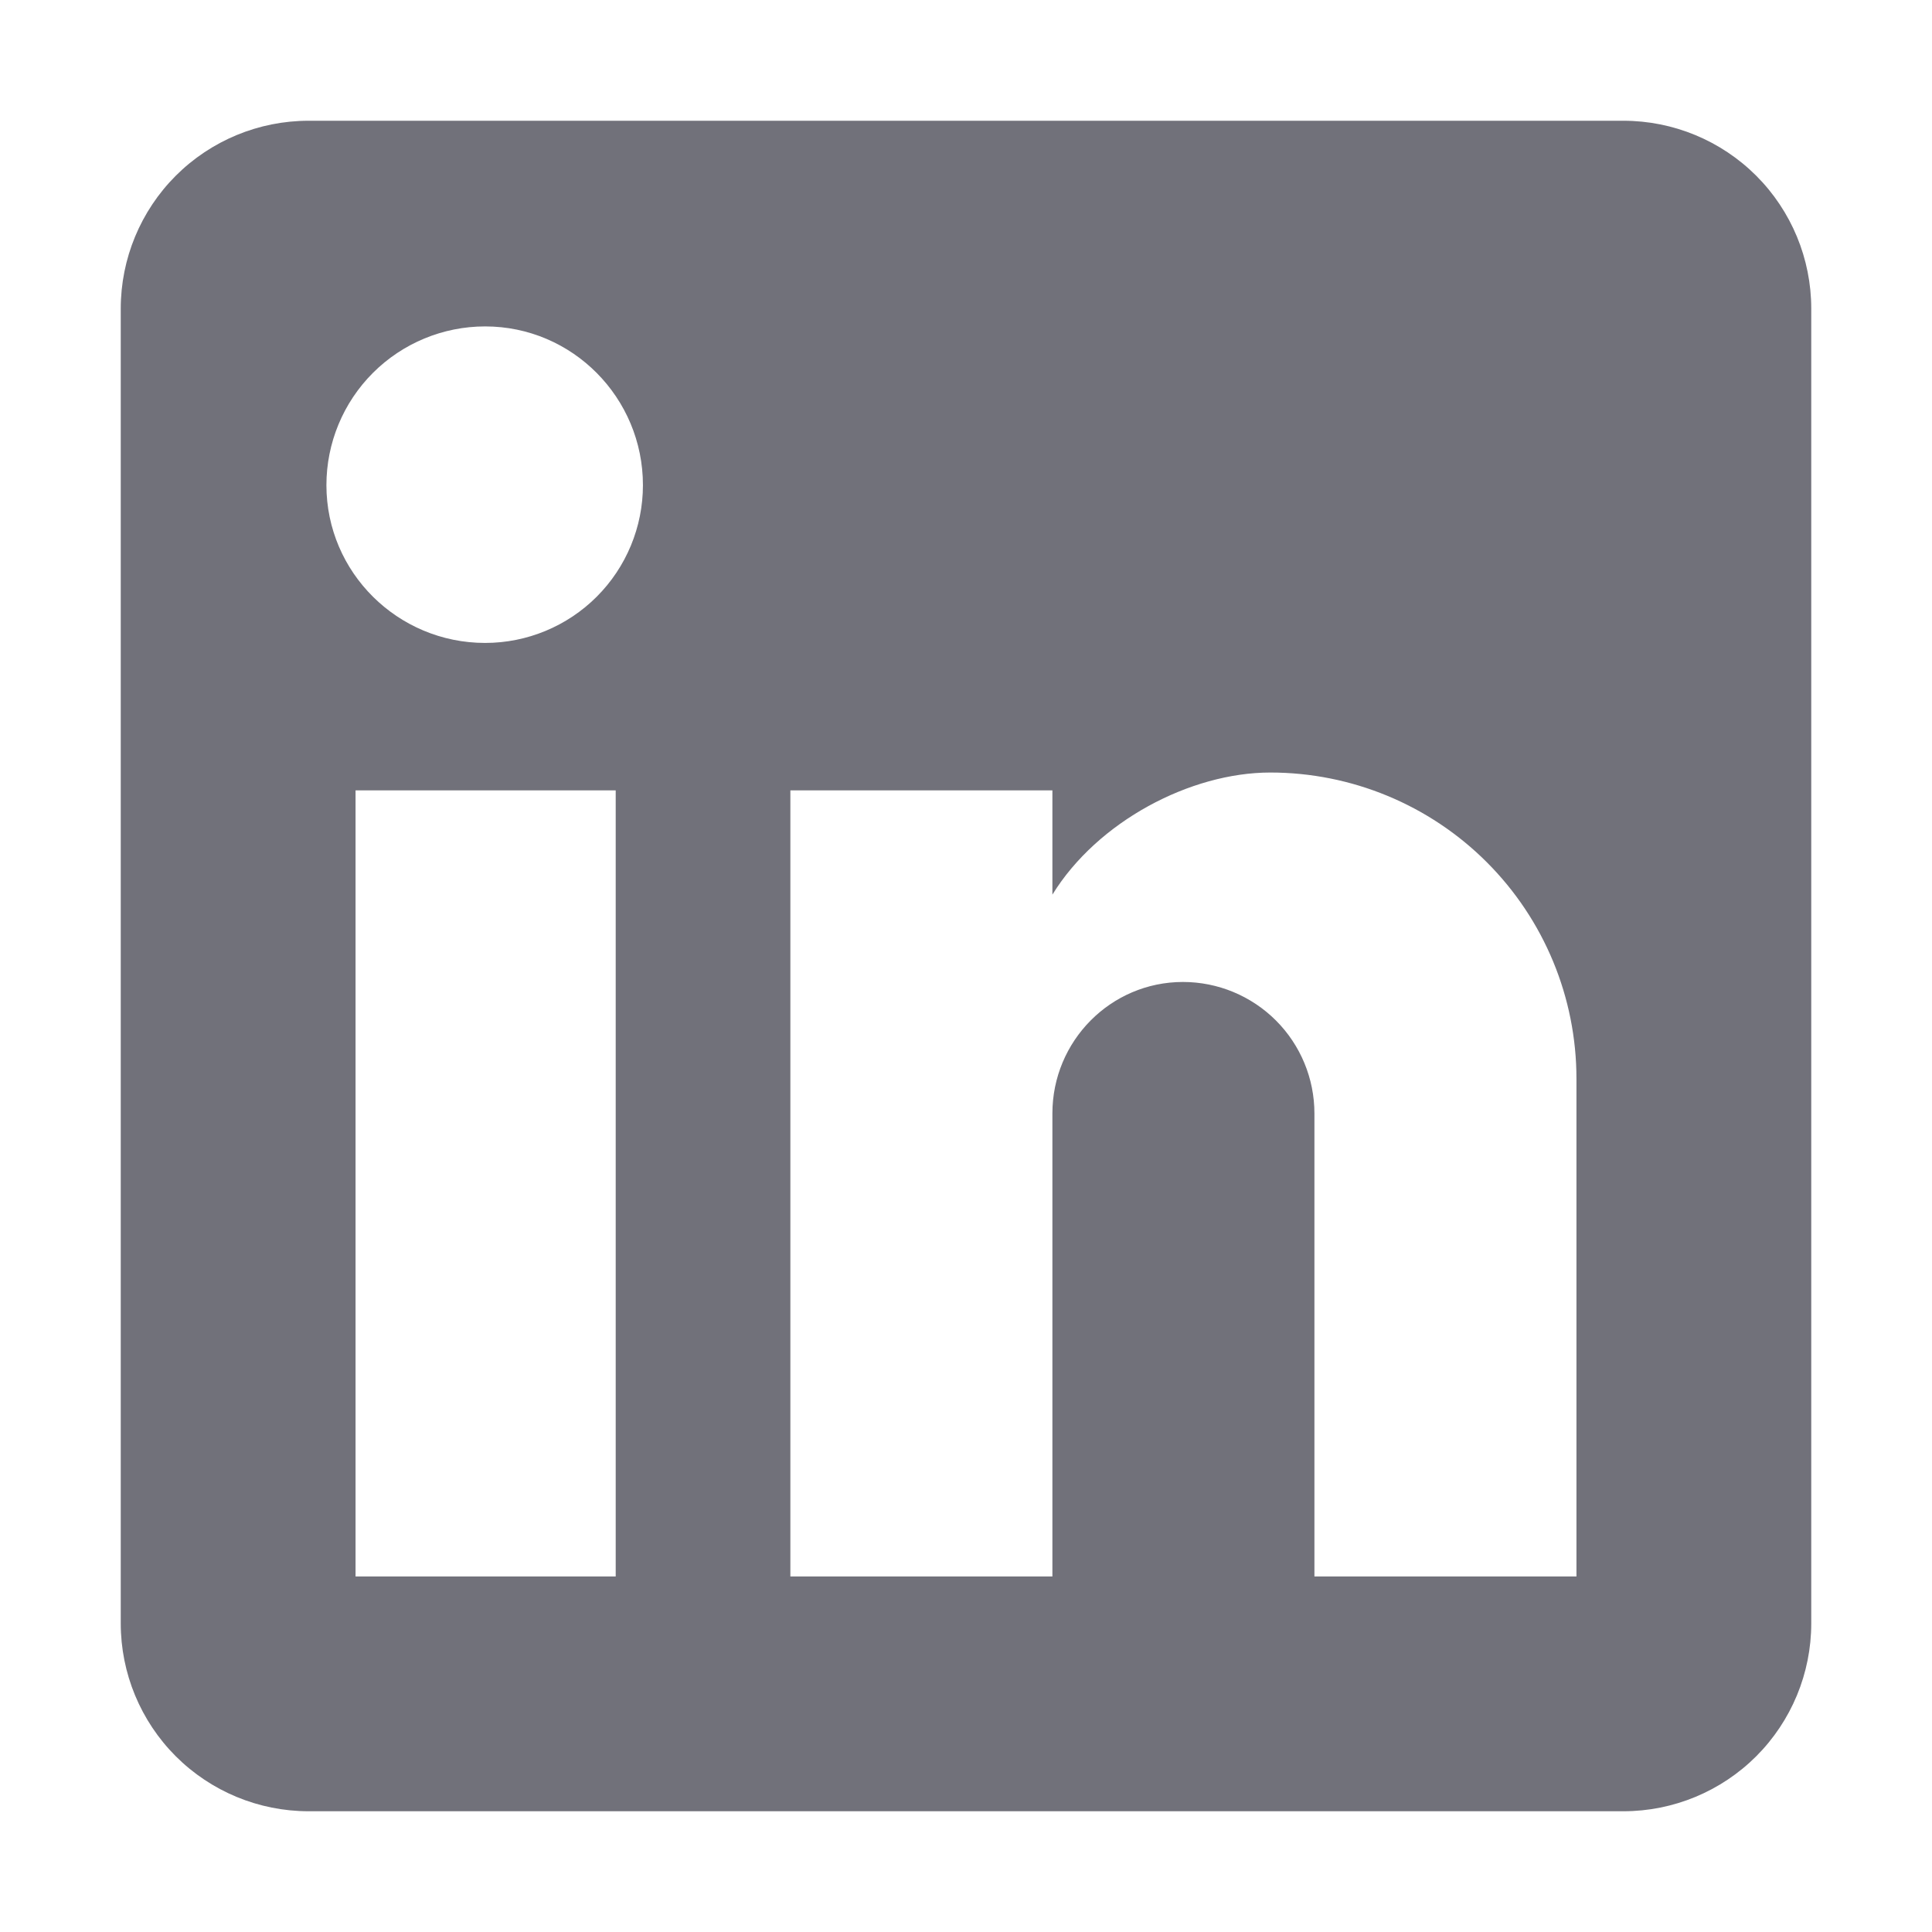 <svg width="64" height="64" viewBox="0 0 64 64" fill="none" xmlns="http://www.w3.org/2000/svg">
<path d="M53.778 4C55.428 4 57.011 4.656 58.178 5.822C59.344 6.989 60 8.572 60 10.222V53.778C60 55.428 59.344 57.011 58.178 58.178C57.011 59.344 55.428 60 53.778 60H10.222C8.572 60 6.989 59.344 5.822 58.178C4.656 57.011 4 55.428 4 53.778V10.222C4 8.572 4.656 6.989 5.822 5.822C6.989 4.656 8.572 4 10.222 4H53.778ZM52.222 52.222V35.733C52.222 33.043 51.154 30.464 49.252 28.562C47.35 26.66 44.77 25.591 42.08 25.591C39.436 25.591 36.356 27.209 34.862 29.636V26.182H26.182V52.222H34.862V36.884C34.862 34.489 36.791 32.529 39.187 32.529C40.342 32.529 41.45 32.988 42.267 33.805C43.083 34.621 43.542 35.729 43.542 36.884V52.222H52.222ZM16.071 21.298C17.457 21.298 18.787 20.747 19.767 19.767C20.747 18.787 21.298 17.457 21.298 16.071C21.298 13.178 18.964 10.813 16.071 10.813C14.677 10.813 13.339 11.367 12.353 12.353C11.367 13.339 10.813 14.677 10.813 16.071C10.813 18.964 13.178 21.298 16.071 21.298ZM20.396 52.222V26.182H11.778V52.222H20.396Z" fill="#71717A"/>
</svg>
